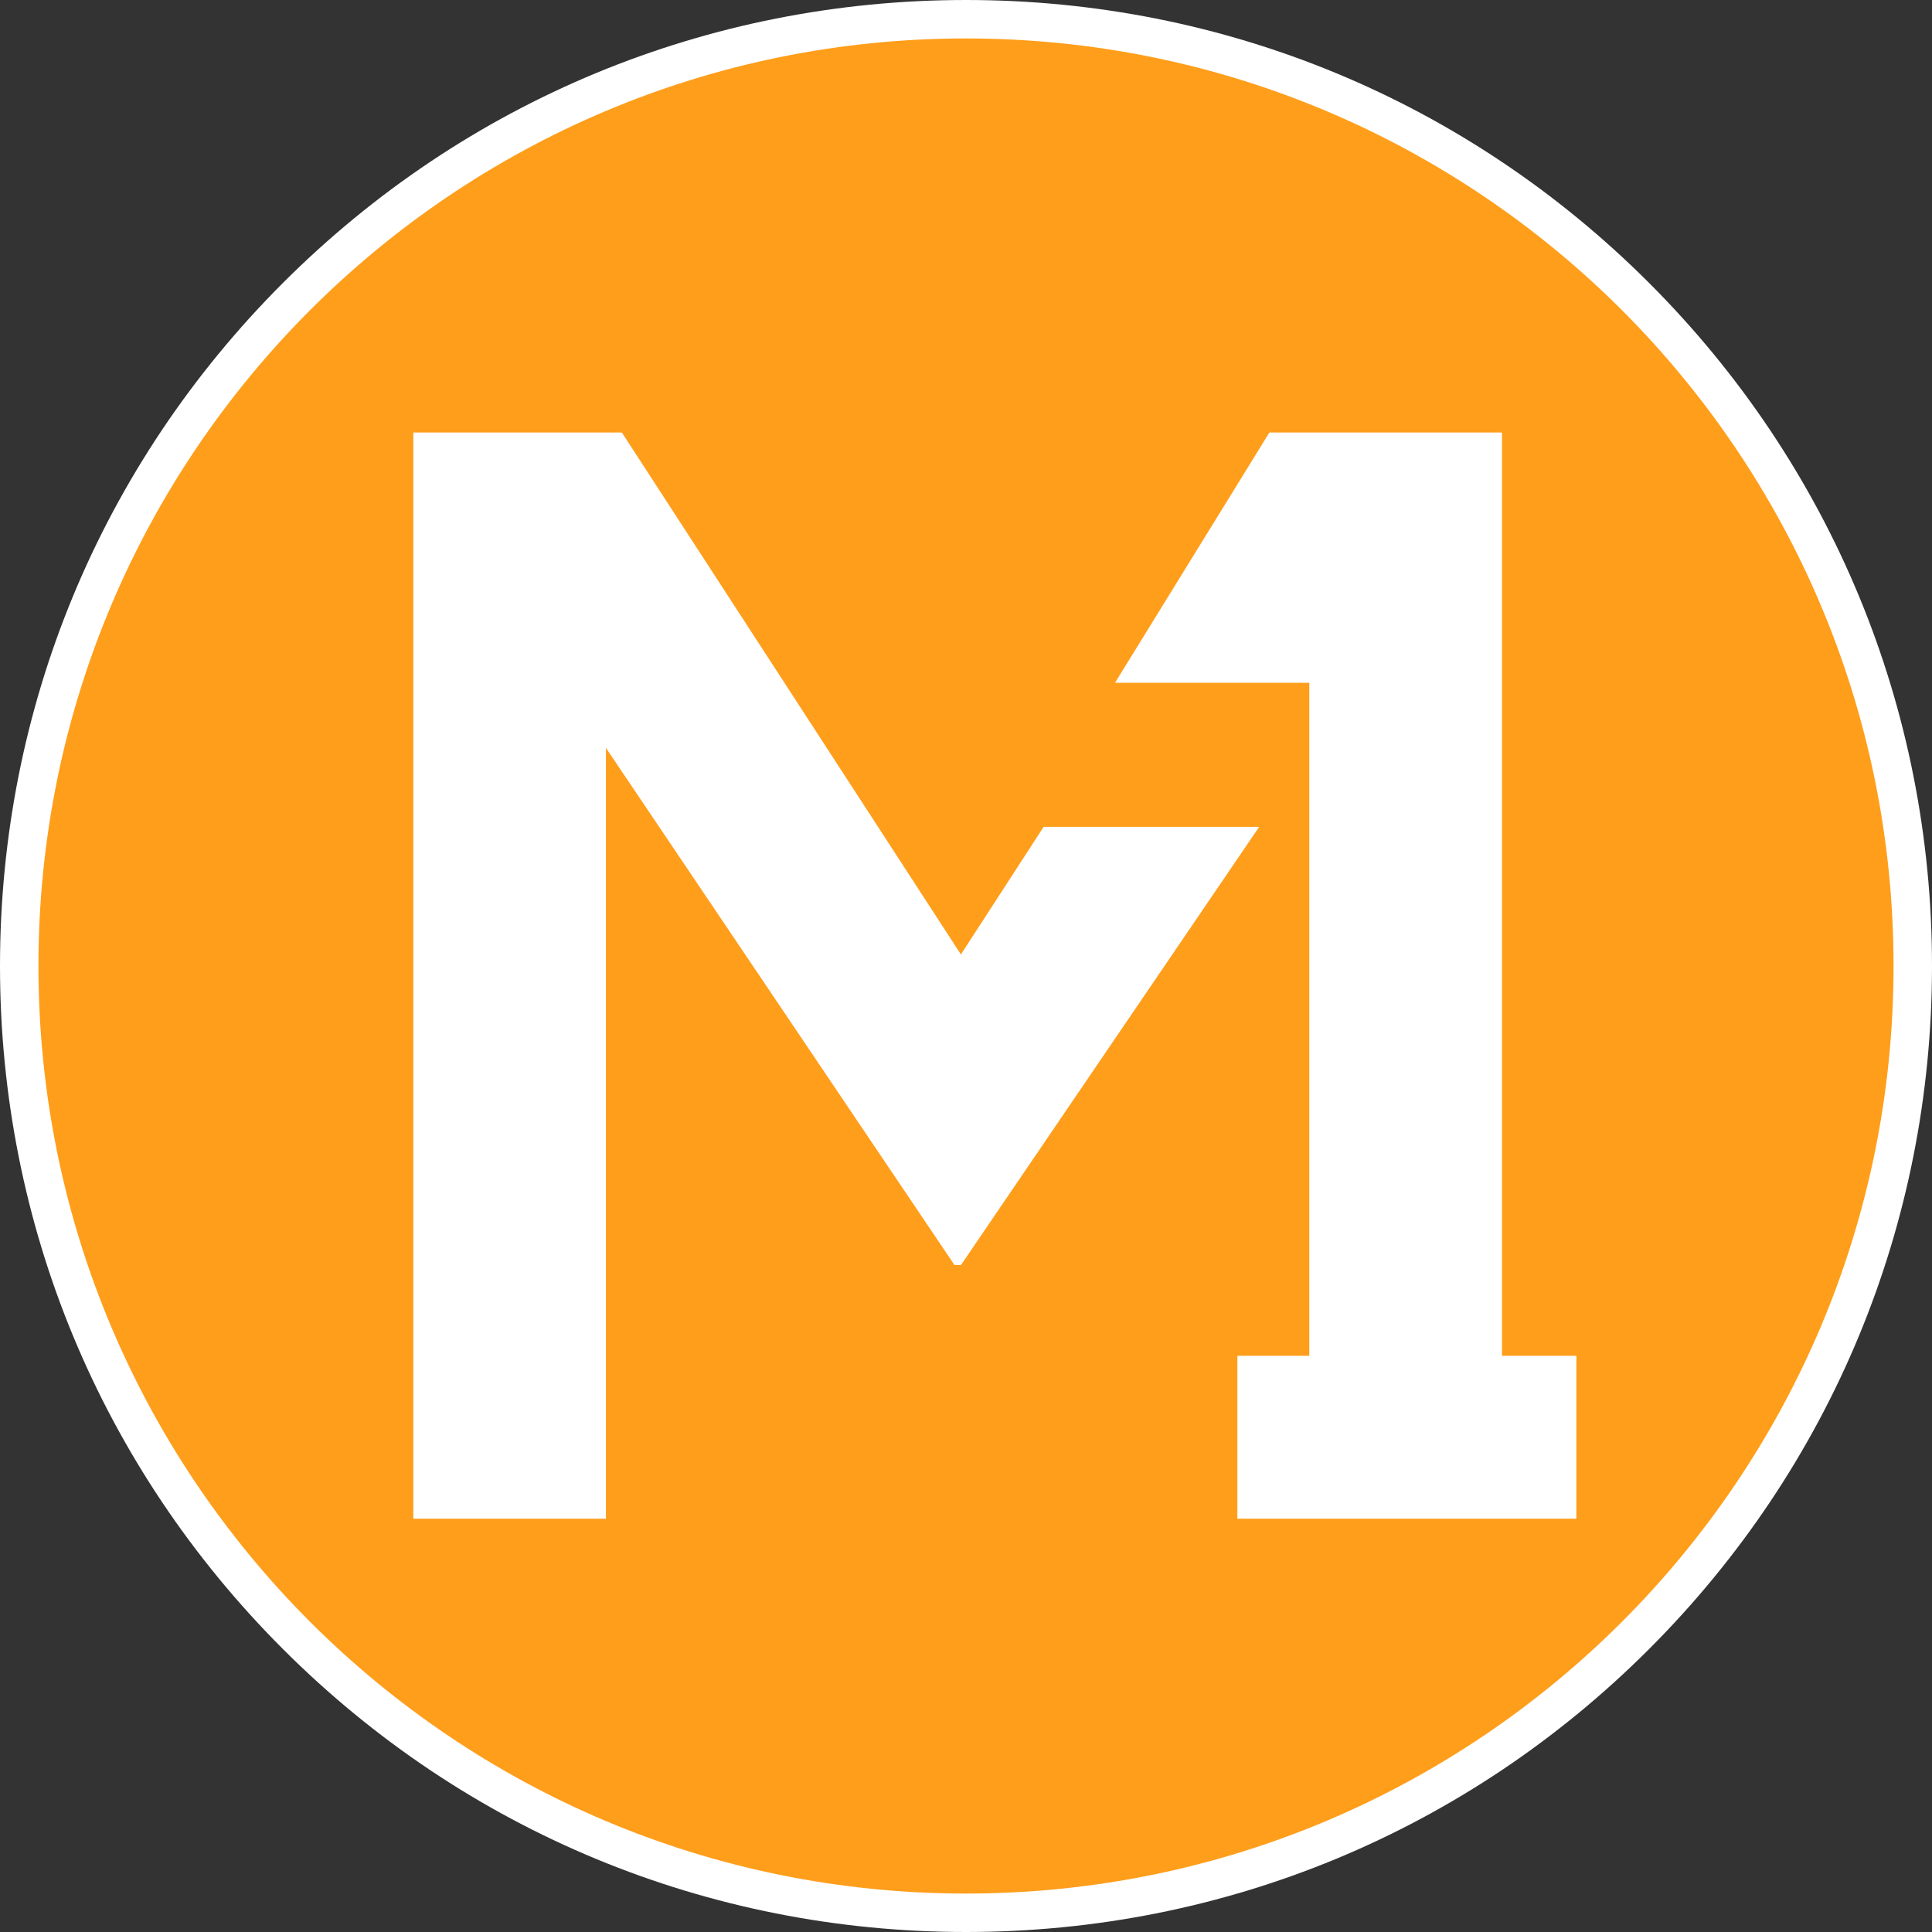 <svg width="80" height="80" viewBox="0 0 80 80" fill="none" xmlns="http://www.w3.org/2000/svg">
<rect x="0" y="0" width="80" height="80" fill="#333333" stroke="none"/>
<path fill-rule="evenodd" clip-rule="evenodd" d="M40 0C29.316 0 19.271 4.161 11.716 11.715C4.16 19.27 0 29.314 0 39.999C0 50.683 4.16 60.728 11.716 68.284C19.271 75.839 29.316 80 40 80C50.685 80 60.73 75.839 68.285 68.284C75.84 60.728 80 50.683 80 39.999C80 29.314 75.84 19.27 68.285 11.715C60.73 4.161 50.685 0 40 0Z" fill="white"/>
<path fill-rule="evenodd" clip-rule="evenodd" d="M40 1.592C61.213 1.592 78.408 18.787 78.408 39.999C78.408 61.212 61.213 78.408 40 78.408C18.788 78.408 1.592 61.212 1.592 39.999C1.592 18.787 18.788 1.592 40 1.592Z" fill="#FF9E1B"/>
<path fill-rule="evenodd" clip-rule="evenodd" d="M62.194 56.14V17.91H52.562L46.17 28.273H54.215V56.14H51.237V62.886H51.571H54.215H62.194H64.94H65.274V56.14H62.194Z" fill="white"/>
<path fill-rule="evenodd" clip-rule="evenodd" d="M39.789 39.522L25.75 17.91H17.115V62.886H25.09V30.969L39.525 52.385H39.789L52.14 34.238H43.215L39.789 39.522Z" fill="white"/>
</svg>
